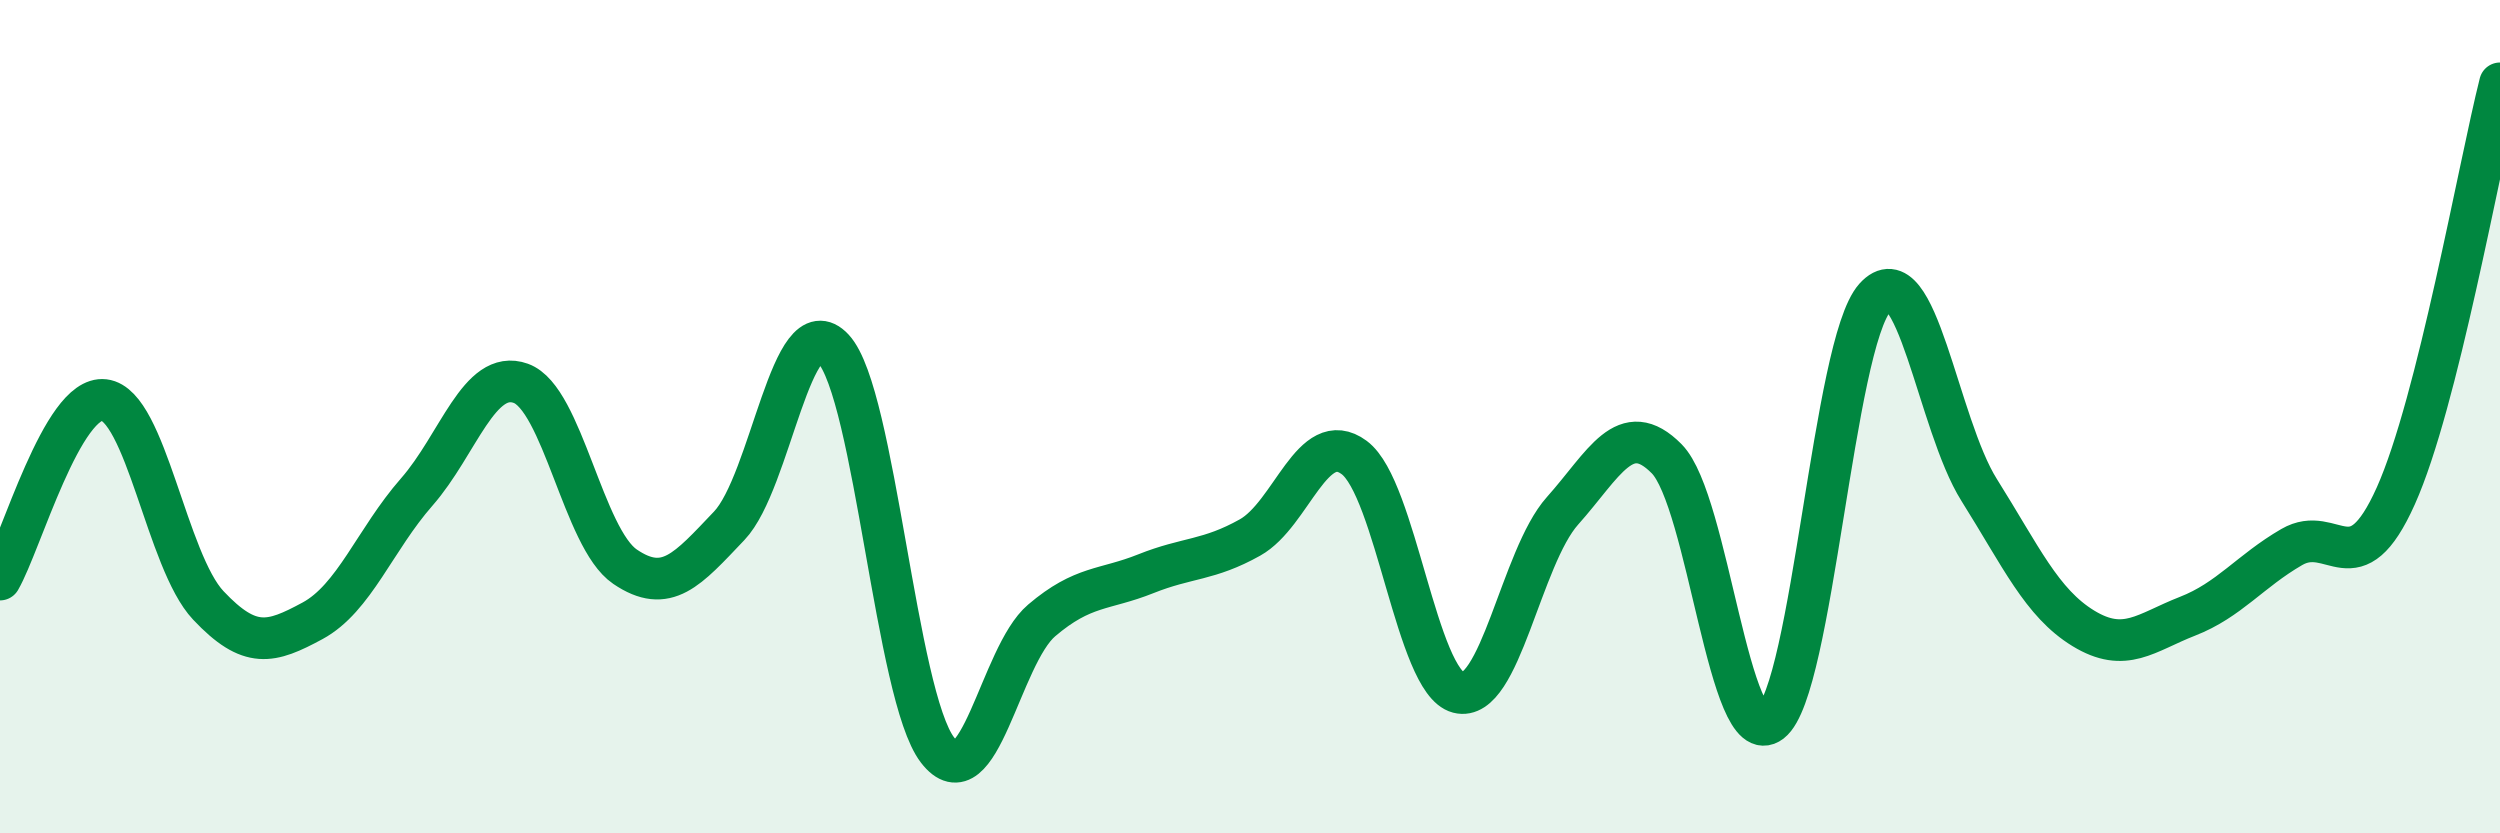 
    <svg width="60" height="20" viewBox="0 0 60 20" xmlns="http://www.w3.org/2000/svg">
      <path
        d="M 0,13.91 C 0.5,13.05 1.5,9.48 2.5,9.6 C 3.5,9.72 4,13.47 5,14.53 C 6,15.59 6.5,15.44 7.5,14.9 C 8.5,14.36 9,12.95 10,11.81 C 11,10.67 11.5,8.84 12.5,9.2 C 13.5,9.56 14,12.92 15,13.6 C 16,14.28 16.5,13.67 17.5,12.62 C 18.5,11.57 19,7.29 20,8.37 C 21,9.45 21.5,16.7 22.5,18 C 23.5,19.3 24,15.74 25,14.89 C 26,14.04 26.5,14.17 27.5,13.77 C 28.5,13.37 29,13.46 30,12.9 C 31,12.34 31.5,10.24 32.5,10.98 C 33.5,11.72 34,16.36 35,16.62 C 36,16.88 36.5,13.38 37.5,12.26 C 38.5,11.14 39,10 40,11.01 C 41,12.02 41.5,18.1 42.5,17.33 C 43.5,16.56 44,8.25 45,7.14 C 46,6.03 46.5,10.17 47.5,11.76 C 48.5,13.35 49,14.47 50,15.08 C 51,15.69 51.5,15.18 52.5,14.79 C 53.5,14.4 54,13.71 55,13.13 C 56,12.55 56.5,14.13 57.5,11.9 C 58.5,9.67 59.5,3.98 60,2L60 20L0 20Z"
        fill="#008740"
        opacity="0.1"
        stroke-linecap="round"
        stroke-linejoin="round"
      />
      <path
        d="M 0,13.91 C 0.5,13.05 1.5,9.48 2.5,9.6 C 3.5,9.72 4,13.47 5,14.53 C 6,15.59 6.5,15.44 7.5,14.9 C 8.5,14.36 9,12.95 10,11.81 C 11,10.67 11.5,8.84 12.5,9.2 C 13.5,9.56 14,12.92 15,13.6 C 16,14.28 16.5,13.67 17.5,12.62 C 18.5,11.57 19,7.29 20,8.37 C 21,9.45 21.5,16.7 22.5,18 C 23.5,19.3 24,15.74 25,14.89 C 26,14.04 26.5,14.17 27.5,13.77 C 28.5,13.37 29,13.46 30,12.9 C 31,12.34 31.5,10.24 32.5,10.98 C 33.5,11.72 34,16.36 35,16.62 C 36,16.88 36.5,13.38 37.5,12.26 C 38.5,11.14 39,10 40,11.01 C 41,12.02 41.5,18.1 42.5,17.33 C 43.5,16.56 44,8.25 45,7.14 C 46,6.03 46.5,10.17 47.5,11.76 C 48.5,13.35 49,14.47 50,15.08 C 51,15.69 51.5,15.18 52.5,14.79 C 53.5,14.4 54,13.71 55,13.13 C 56,12.55 56.5,14.13 57.5,11.9 C 58.5,9.67 59.5,3.98 60,2"
        stroke="#008740"
        stroke-width="1"
        fill="none"
        stroke-linecap="round"
        stroke-linejoin="round"
      />
    </svg>
  